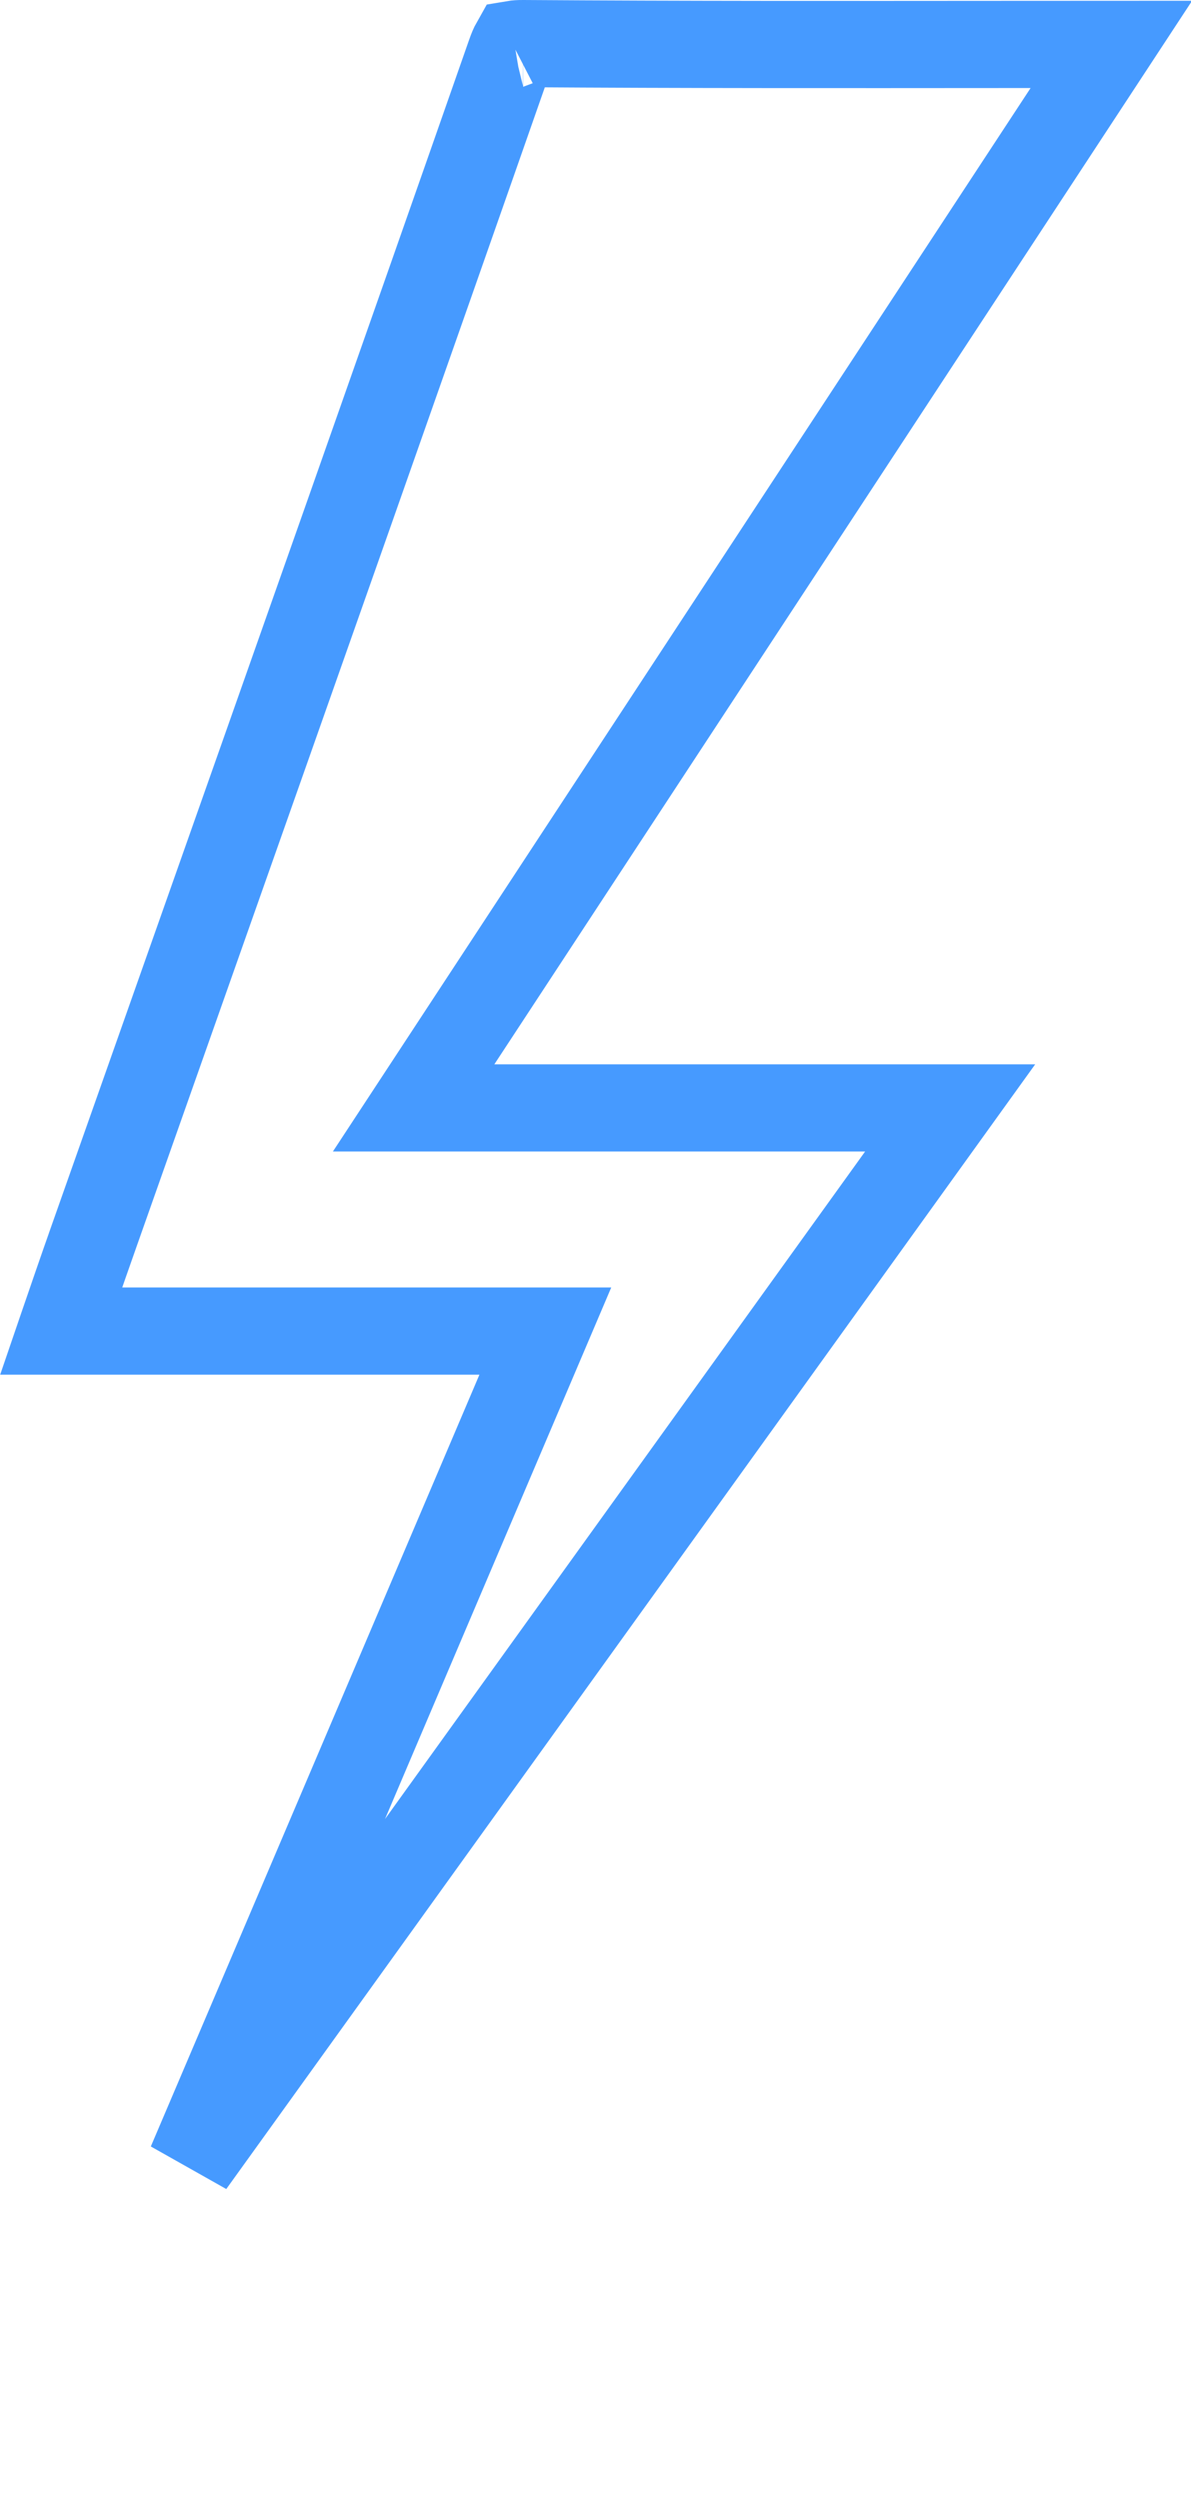 <svg xmlns="http://www.w3.org/2000/svg" fill="none" viewBox="0 0 41 86" height="86" width="41">
<path stroke-width="3" stroke="#469AFF" d="M34.501 1.529C35.754 1.527 37.007 1.526 38.259 1.526C36.496 4.212 34.735 6.893 32.977 9.571C27.243 18.304 21.525 27.012 15.764 35.79L14.239 38.113H17.018H32.709C23.939 50.298 15.248 62.373 6.572 74.428C10.332 65.608 14.098 56.772 17.884 47.878L18.773 45.79H16.504H2.104C2.116 45.755 2.128 45.721 2.14 45.686C2.49 44.667 2.83 43.677 3.183 42.679L3.183 42.678C4.287 39.549 5.393 36.419 6.499 33.289C10.197 22.819 13.897 12.344 17.567 1.86L17.567 1.86C17.629 1.682 17.677 1.577 17.711 1.517C17.764 1.508 17.858 1.499 18.009 1.5L18.01 1.5C23.51 1.538 29.008 1.533 34.501 1.529ZM17.651 1.53C17.651 1.53 17.653 1.529 17.657 1.528C17.653 1.529 17.651 1.53 17.651 1.53Z"></path>
</svg>
